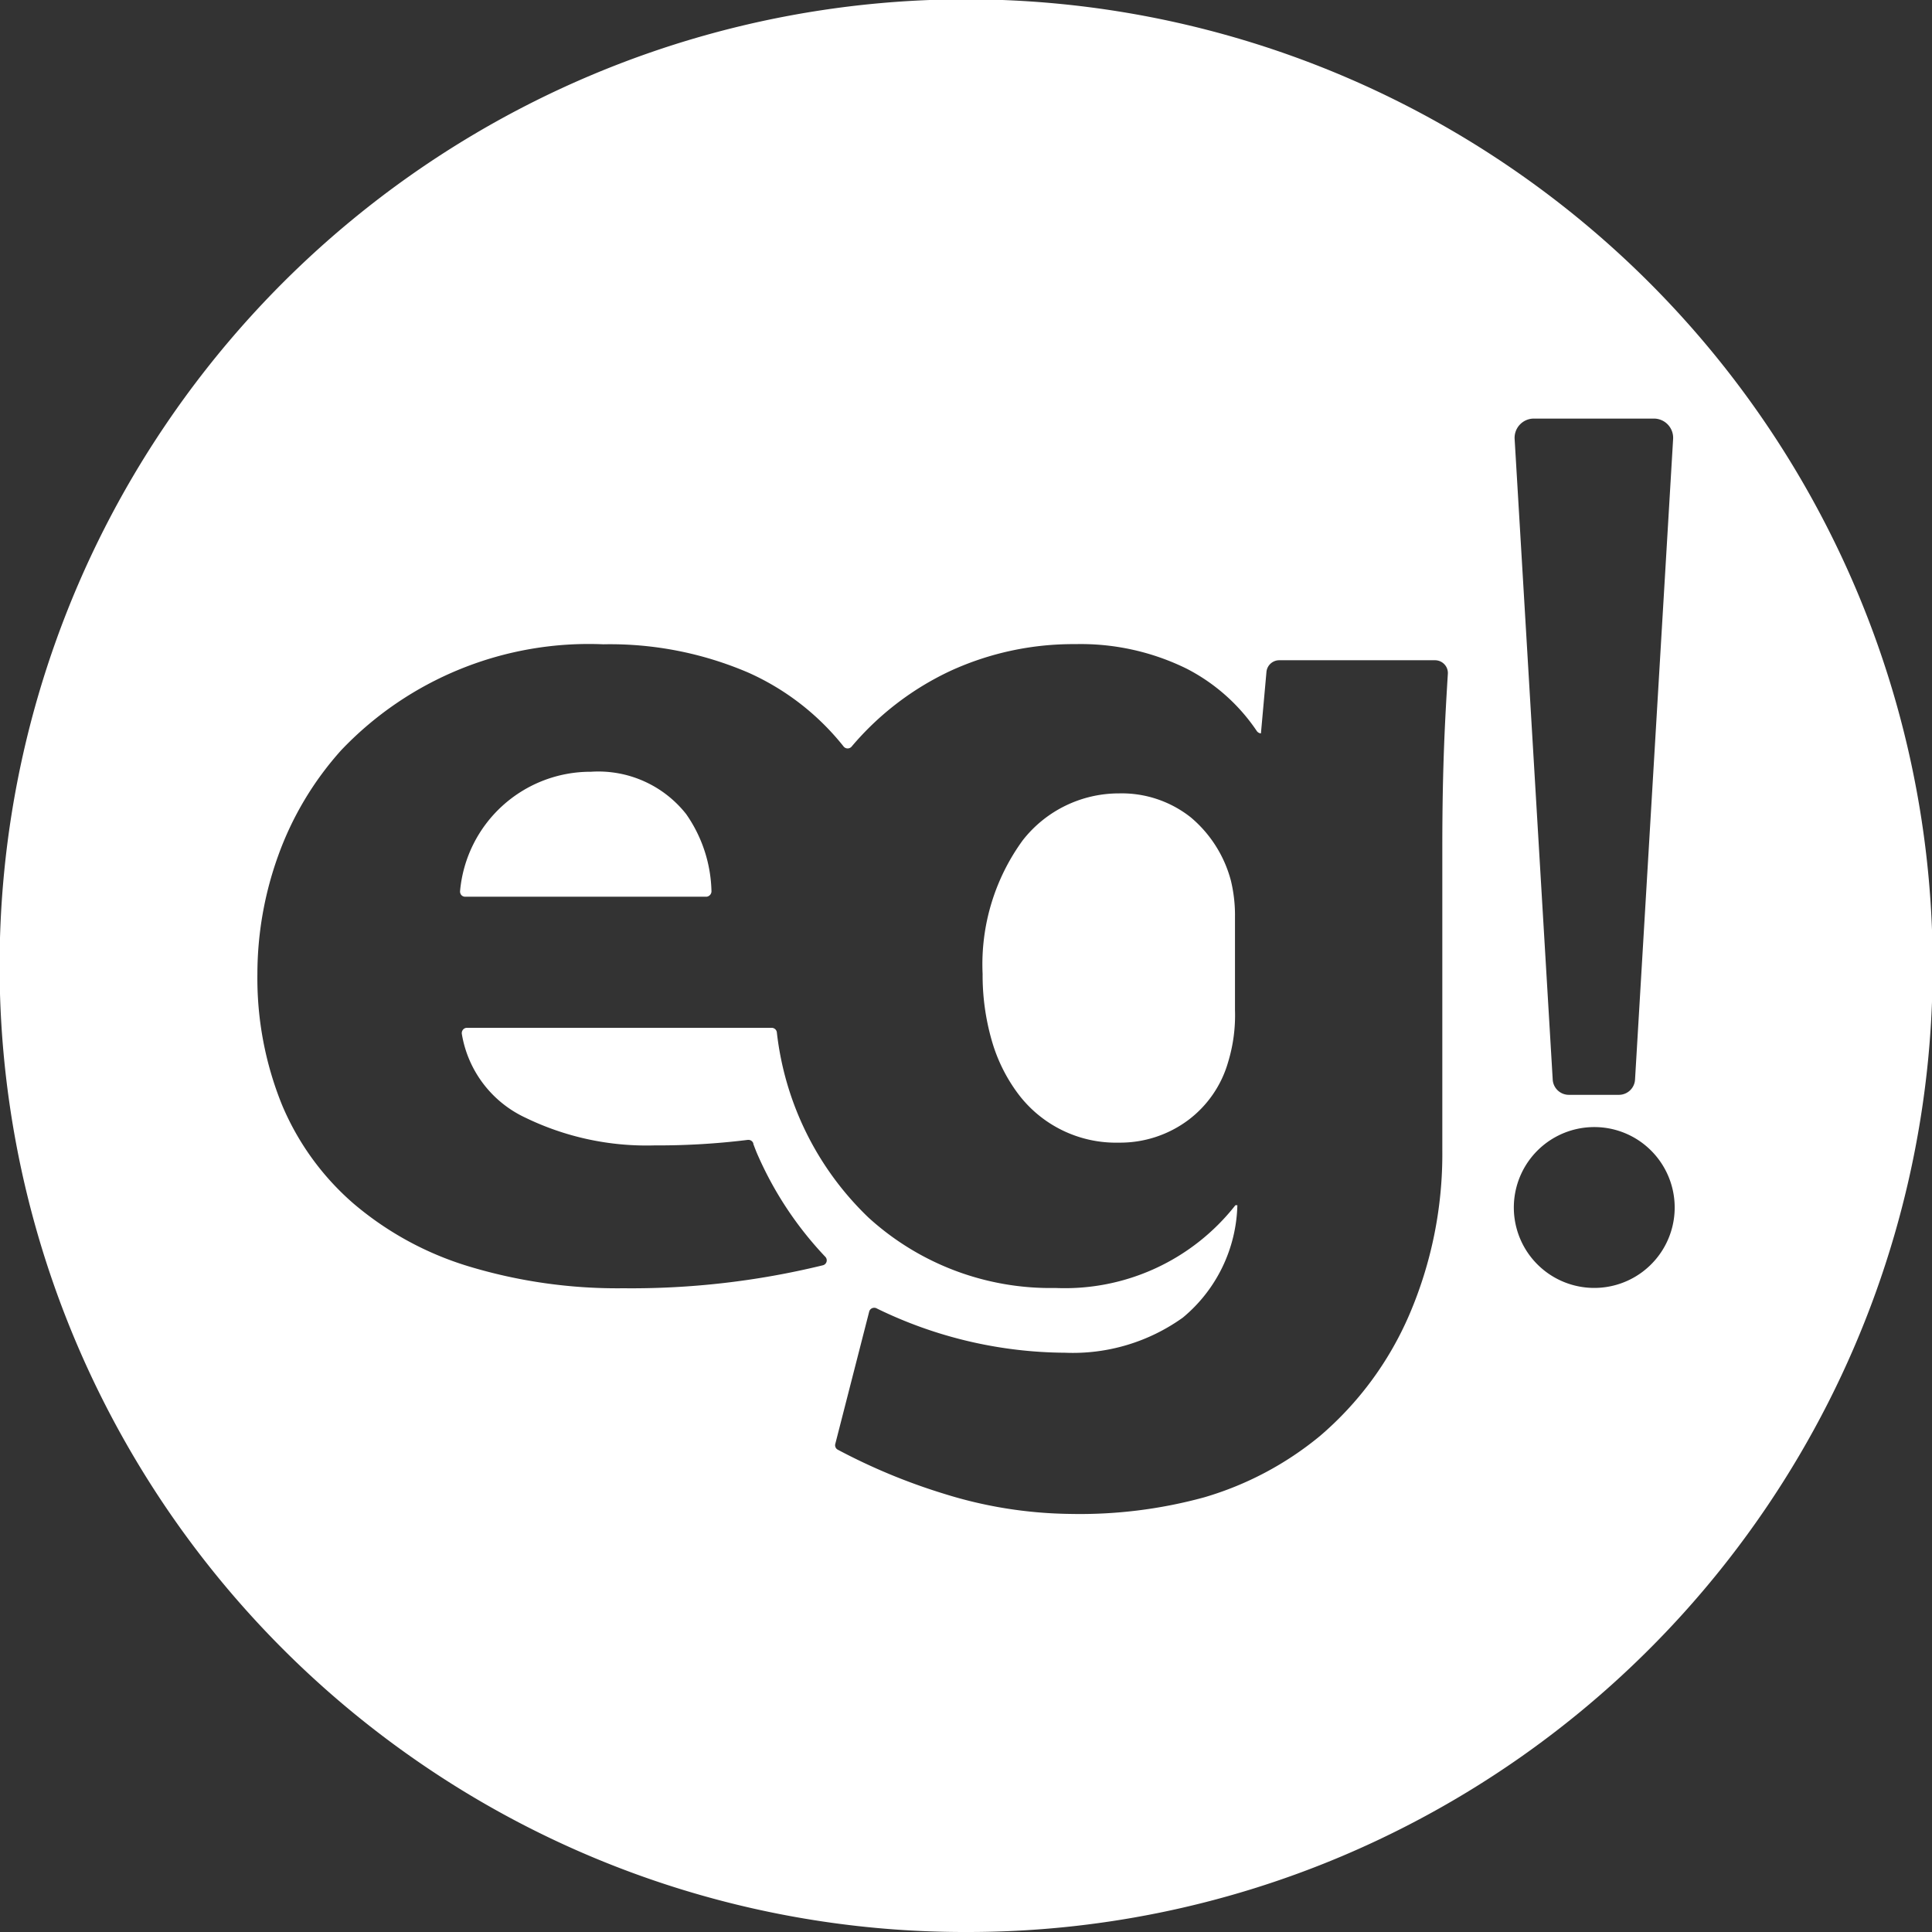 <svg xmlns="http://www.w3.org/2000/svg" width="35" height="35" viewBox="0 0 35 35">
  <rect x="0" y="0" width="35" height="35" fill="#333333" stroke="none"/>
  <g id="Logo_Eg_Negativo" data-name="Logo Eg Negativo" transform="translate(0 0)">
    <g id="Logo_eg_RGB" transform="translate(0 0)">
      <g id="Grupo_252" data-name="Grupo 252" transform="translate(0 0)">
        <path id="Exclusão_1" data-name="Exclusão 1" d="M17.5,35a17.417,17.417,0,0,1-9.784-2.989,17.551,17.551,0,0,1-6.34-7.7,17.477,17.477,0,0,1,1.613-16.6,17.552,17.552,0,0,1,7.7-6.34,17.477,17.477,0,0,1,16.6,1.613,17.551,17.551,0,0,1,6.34,7.7,17.477,17.477,0,0,1-1.613,16.6,17.552,17.552,0,0,1-7.7,6.34A17.391,17.391,0,0,1,17.5,35ZM15.835,23.692a.092.092,0,0,0-.089.07l-.615,2.4a.092.092,0,0,0,.045.1,10.871,10.871,0,0,0,1.929.8,7.92,7.92,0,0,0,2.276.364,8.522,8.522,0,0,0,2.433-.3,5.892,5.892,0,0,0,2.1-1.113,6.014,6.014,0,0,0,1.615-2.191,7.374,7.374,0,0,0,.6-2.983v-5.5c0-1.467.052-2.35.1-3.129a.228.228,0,0,0-.061-.174.234.234,0,0,0-.173-.075h-2.82a.233.233,0,0,0-.232.212l-.1,1.113a.1.1,0,0,1-.073-.04A3.412,3.412,0,0,0,21.5,12.115a4.343,4.343,0,0,0-2.021-.446,5.33,5.33,0,0,0-2.257.483,5.262,5.262,0,0,0-1.794,1.373.094.094,0,0,1-.144,0,4.594,4.594,0,0,0-1.73-1.341,6.353,6.353,0,0,0-2.625-.512A6.188,6.188,0,0,0,6.18,13.592a5.778,5.778,0,0,0-1.144,1.92,6.329,6.329,0,0,0-.373,2.13,6.108,6.108,0,0,0,.443,2.367A4.841,4.841,0,0,0,6.4,21.8a5.811,5.811,0,0,0,2.08,1.138,9.3,9.3,0,0,0,2.814.4,14.609,14.609,0,0,0,3.612-.416.092.092,0,0,0,.045-.154,6.426,6.426,0,0,1-1.213-1.819c-.034-.074-.063-.151-.091-.226l0-.01a.093.093,0,0,0-.088-.063h-.011a13.227,13.227,0,0,1-1.692.1,5.022,5.022,0,0,1-2.333-.5,2.041,2.041,0,0,1-1.157-1.523.1.1,0,0,1,.023-.075.091.091,0,0,1,.069-.032h5.523a.094.094,0,0,1,.092.08,5.5,5.5,0,0,0,1.661,3.358,4.893,4.893,0,0,0,3.386,1.275,3.928,3.928,0,0,0,3.261-1.5h.035a2.73,2.73,0,0,1-.987,2.036,3.42,3.42,0,0,1-2.136.637,7.863,7.863,0,0,1-3.405-.8A.091.091,0,0,0,15.835,23.692Zm13.046-3.274a1.457,1.457,0,1,0,1.03.426A1.452,1.452,0,0,0,28.881,20.418ZM27.788,7.583a.349.349,0,0,0-.349.371l.69,11.606a.293.293,0,0,0,.291.274h.909a.293.293,0,0,0,.291-.274l.69-11.606a.349.349,0,0,0-.349-.371ZM20.273,20.7a2.217,2.217,0,0,1-1.829-.885,2.971,2.971,0,0,1-.479-.971,4.266,4.266,0,0,1-.164-1.2,3.815,3.815,0,0,1,.726-2.42,2.21,2.21,0,0,1,1.746-.851,2.014,2.014,0,0,1,1.3.435,2.246,2.246,0,0,1,.725,1.142,2.661,2.661,0,0,1,.075.658V18.3a2.911,2.911,0,0,1-.125.942,2,2,0,0,1-.719,1.047A2.063,2.063,0,0,1,20.273,20.7ZM12.8,16.245H8.427v0h0a.092.092,0,0,1-.07-.031.1.1,0,0,1-.022-.076,2.373,2.373,0,0,1,2.372-2.157,2.026,2.026,0,0,1,1.722.765,2.533,2.533,0,0,1,.46,1.405A.1.1,0,0,1,12.8,16.245Z" fill="#fff"/>
      </g>
    </g>
  </g>
</svg>

